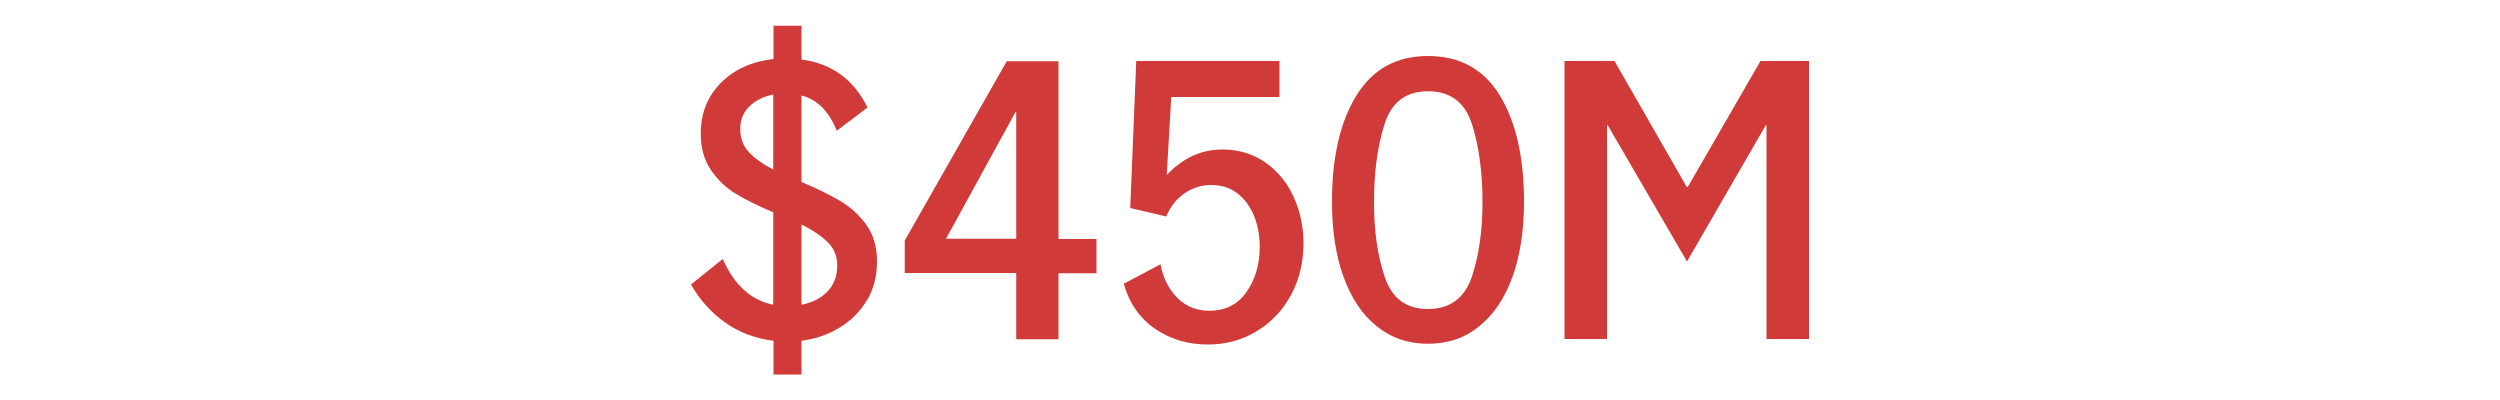 <?xml version="1.0" encoding="UTF-8"?>
<svg id="Layer_1" xmlns="http://www.w3.org/2000/svg" viewBox="0 0 100 16">
  <defs>
    <style>
      .cls-1 {
        fill: #d03a39;
      }
    </style>
  </defs>
  <path class="cls-1" d="M34.68,12c-.27.46-.63.82-1.09,1.1-.46.28-.97.46-1.53.53v1.35h-1.12v-1.35c-.74-.09-1.39-.34-1.95-.74-.56-.4-1.01-.91-1.35-1.51l1.27-1.02c.46,1.04,1.13,1.65,2.02,1.83v-3.7c-.6-.25-1.1-.5-1.5-.74s-.73-.56-1-.96-.4-.88-.4-1.45c0-.81.27-1.48.8-2.02s1.24-.86,2.11-.96v-1.33h1.12v1.35c1.21.16,2.09.8,2.64,1.92l-1.23.93c-.31-.78-.78-1.25-1.41-1.41v3.46c.64.27,1.16.53,1.57.77.4.24.75.56,1.03.95.28.4.42.88.42,1.46s-.13,1.1-.4,1.55ZM29.95,6.08c.23.25.55.48.98.7v-3c-.39.08-.71.24-.95.47-.25.24-.37.54-.37.92,0,.36.11.66.34.91ZM33.09,11.67c.26-.27.4-.62.4-1.05,0-.36-.12-.67-.37-.92-.25-.25-.6-.49-1.06-.72v3.21c.42-.08.76-.25,1.03-.52Z"/>
  <path class="cls-1" d="M40.65,10.92h-4.46v-1.3l4.08-7.17h2.07v7.11h1.52v1.37h-1.52v2.64h-1.69v-2.64ZM40.65,9.55v-5.07h-.03l-2.78,5.07h2.81Z"/>
  <path class="cls-1" d="M46.2,13.15c-.61-.42-1.03-1.02-1.25-1.8l1.47-.78c.11.57.34,1.02.69,1.36.35.34.77.5,1.26.5.64,0,1.14-.25,1.49-.75s.53-1.1.53-1.8-.18-1.31-.53-1.78c-.35-.46-.82-.7-1.4-.7-.41,0-.78.12-1.1.35-.33.23-.56.54-.71.91l-1.44-.34.24-5.88h5.73v1.44h-4.33l-.18,3.12c.64-.68,1.38-1.02,2.22-1.02.67,0,1.25.18,1.74.53.49.35.87.81,1.12,1.38.26.57.39,1.19.39,1.84,0,.75-.16,1.43-.49,2.05-.33.62-.78,1.1-1.37,1.46-.58.36-1.24.54-1.97.54-.8,0-1.5-.21-2.11-.63Z"/>
  <path class="cls-1" d="M55.07,13.05c-.58-.46-1.02-1.12-1.33-1.98-.31-.85-.46-1.86-.46-3.01,0-1.76.32-3.17.97-4.23.65-1.06,1.6-1.59,2.87-1.59s2.24.53,2.88,1.59c.64,1.06.96,2.47.96,4.23,0,1.15-.15,2.15-.46,3.01s-.75,1.51-1.33,1.98c-.57.47-1.26.7-2.05.7s-1.47-.23-2.05-.7ZM58.87,11.08c.29-.85.43-1.86.43-3.01s-.14-2.22-.42-3.1c-.28-.88-.87-1.32-1.76-1.32s-1.46.44-1.74,1.32c-.28.88-.42,1.92-.42,3.1s.14,2.15.43,3.01.86,1.28,1.73,1.28,1.46-.43,1.75-1.28Z"/>
  <path class="cls-1" d="M62.6,2.44h1.98l2.89,5.04h.04l2.91-5.04h1.94v11.12h-1.7V5.01h-.03l-3.15,5.45-3.17-5.45h-.03v8.55h-1.7V2.44Z"/>
</svg>
